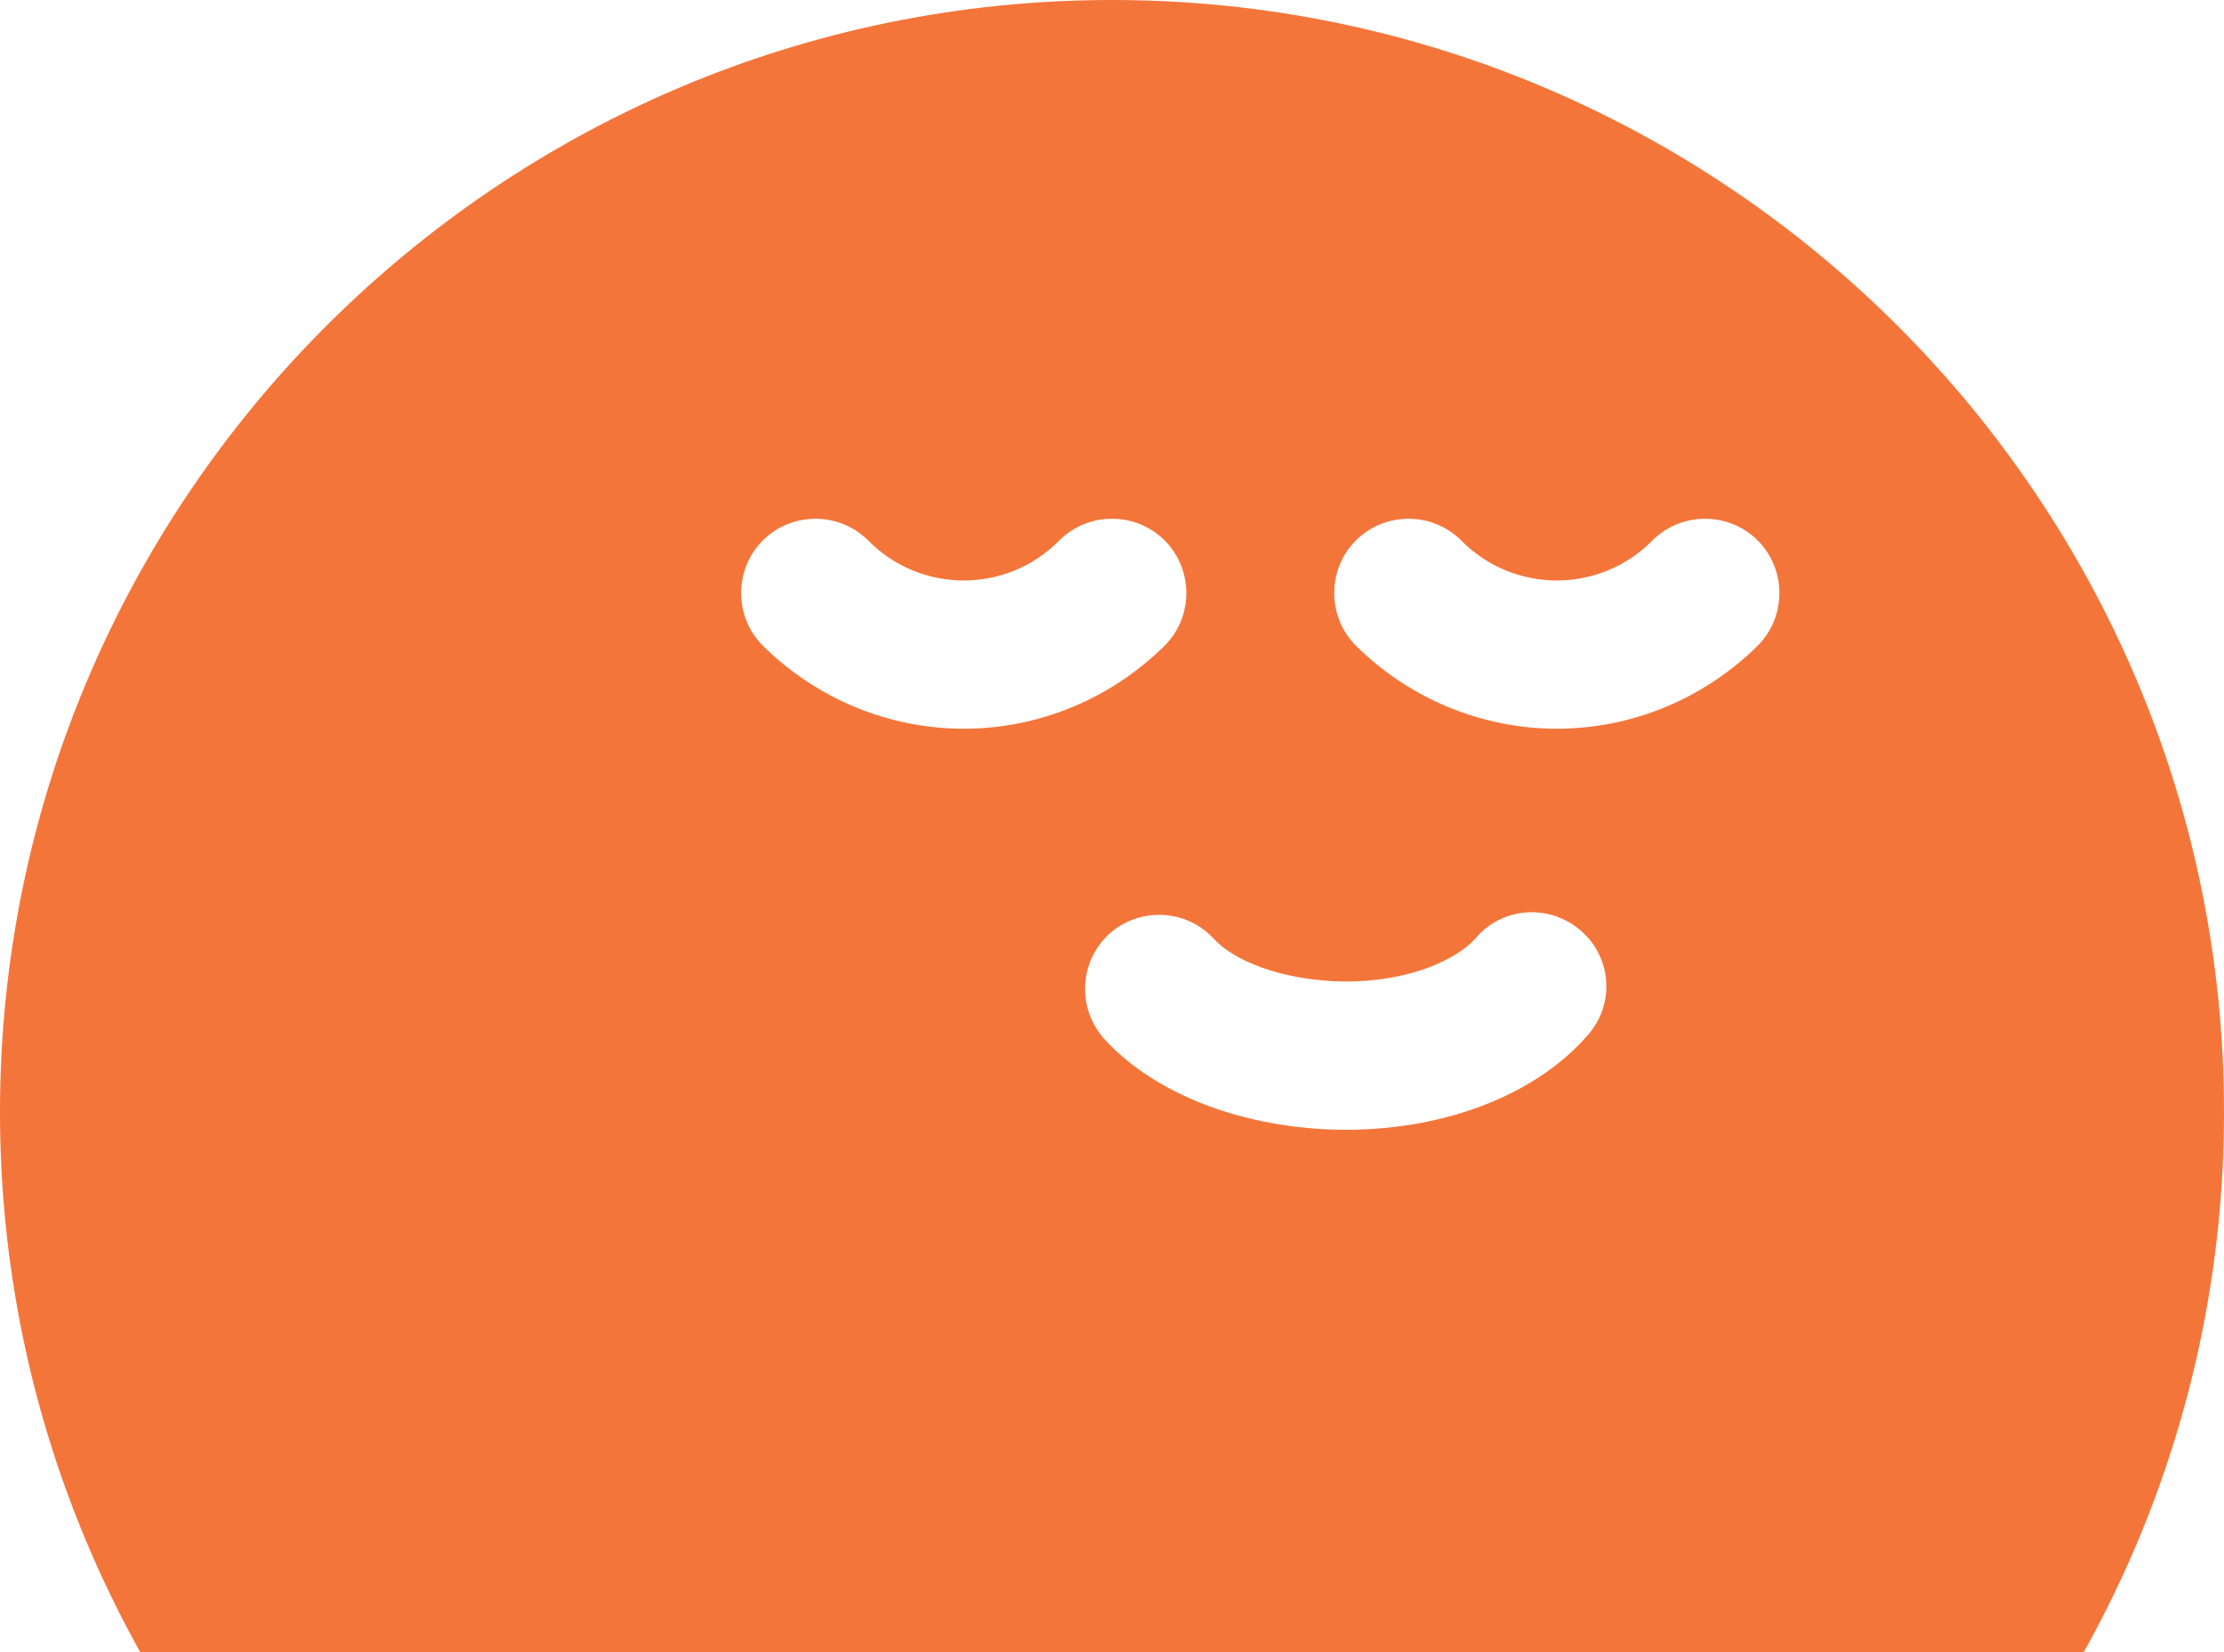 <?xml version="1.0" encoding="UTF-8"?> <svg xmlns="http://www.w3.org/2000/svg" width="105" height="78" viewBox="0 0 105 78" fill="none"><path d="M52.5 0C23.555 0 0 23.555 0 52.5C0 81.445 23.555 105 52.5 105C81.445 105 105 81.445 105 52.5C105 23.555 81.445 0 52.5 0ZM36.015 30.485C34.65 29.12 34.65 26.88 36.015 25.515C37.38 24.15 39.62 24.15 40.985 25.515C43.47 28.035 47.53 28.035 50.015 25.515C51.38 24.15 53.62 24.15 54.985 25.515C56.35 26.88 56.35 29.12 54.985 30.485C52.36 33.075 48.93 34.405 45.5 34.405C42.07 34.405 38.64 33.075 36.015 30.485ZM74.97 48.86C72.555 51.66 68.285 53.34 63.525 53.34C63.49 53.34 63.49 53.34 63.455 53.34C58.835 53.305 54.6 51.73 52.15 49.07C50.855 47.635 50.925 45.43 52.36 44.1C53.795 42.805 56 42.91 57.295 44.31C58.205 45.325 60.48 46.305 63.49 46.34H63.525C66.57 46.34 68.81 45.29 69.685 44.275C70.945 42.805 73.15 42.665 74.62 43.925C76.09 45.185 76.265 47.39 74.97 48.86ZM82.985 30.485C80.36 33.075 76.93 34.405 73.5 34.405C70.07 34.405 66.64 33.075 64.015 30.485C62.65 29.12 62.65 26.88 64.015 25.515C65.38 24.15 67.62 24.15 68.985 25.515C71.47 28.035 75.53 28.035 78.015 25.515C79.38 24.15 81.62 24.15 82.985 25.515C84.35 26.88 84.35 29.12 82.985 30.485Z" fill="#F4753A"></path></svg> 